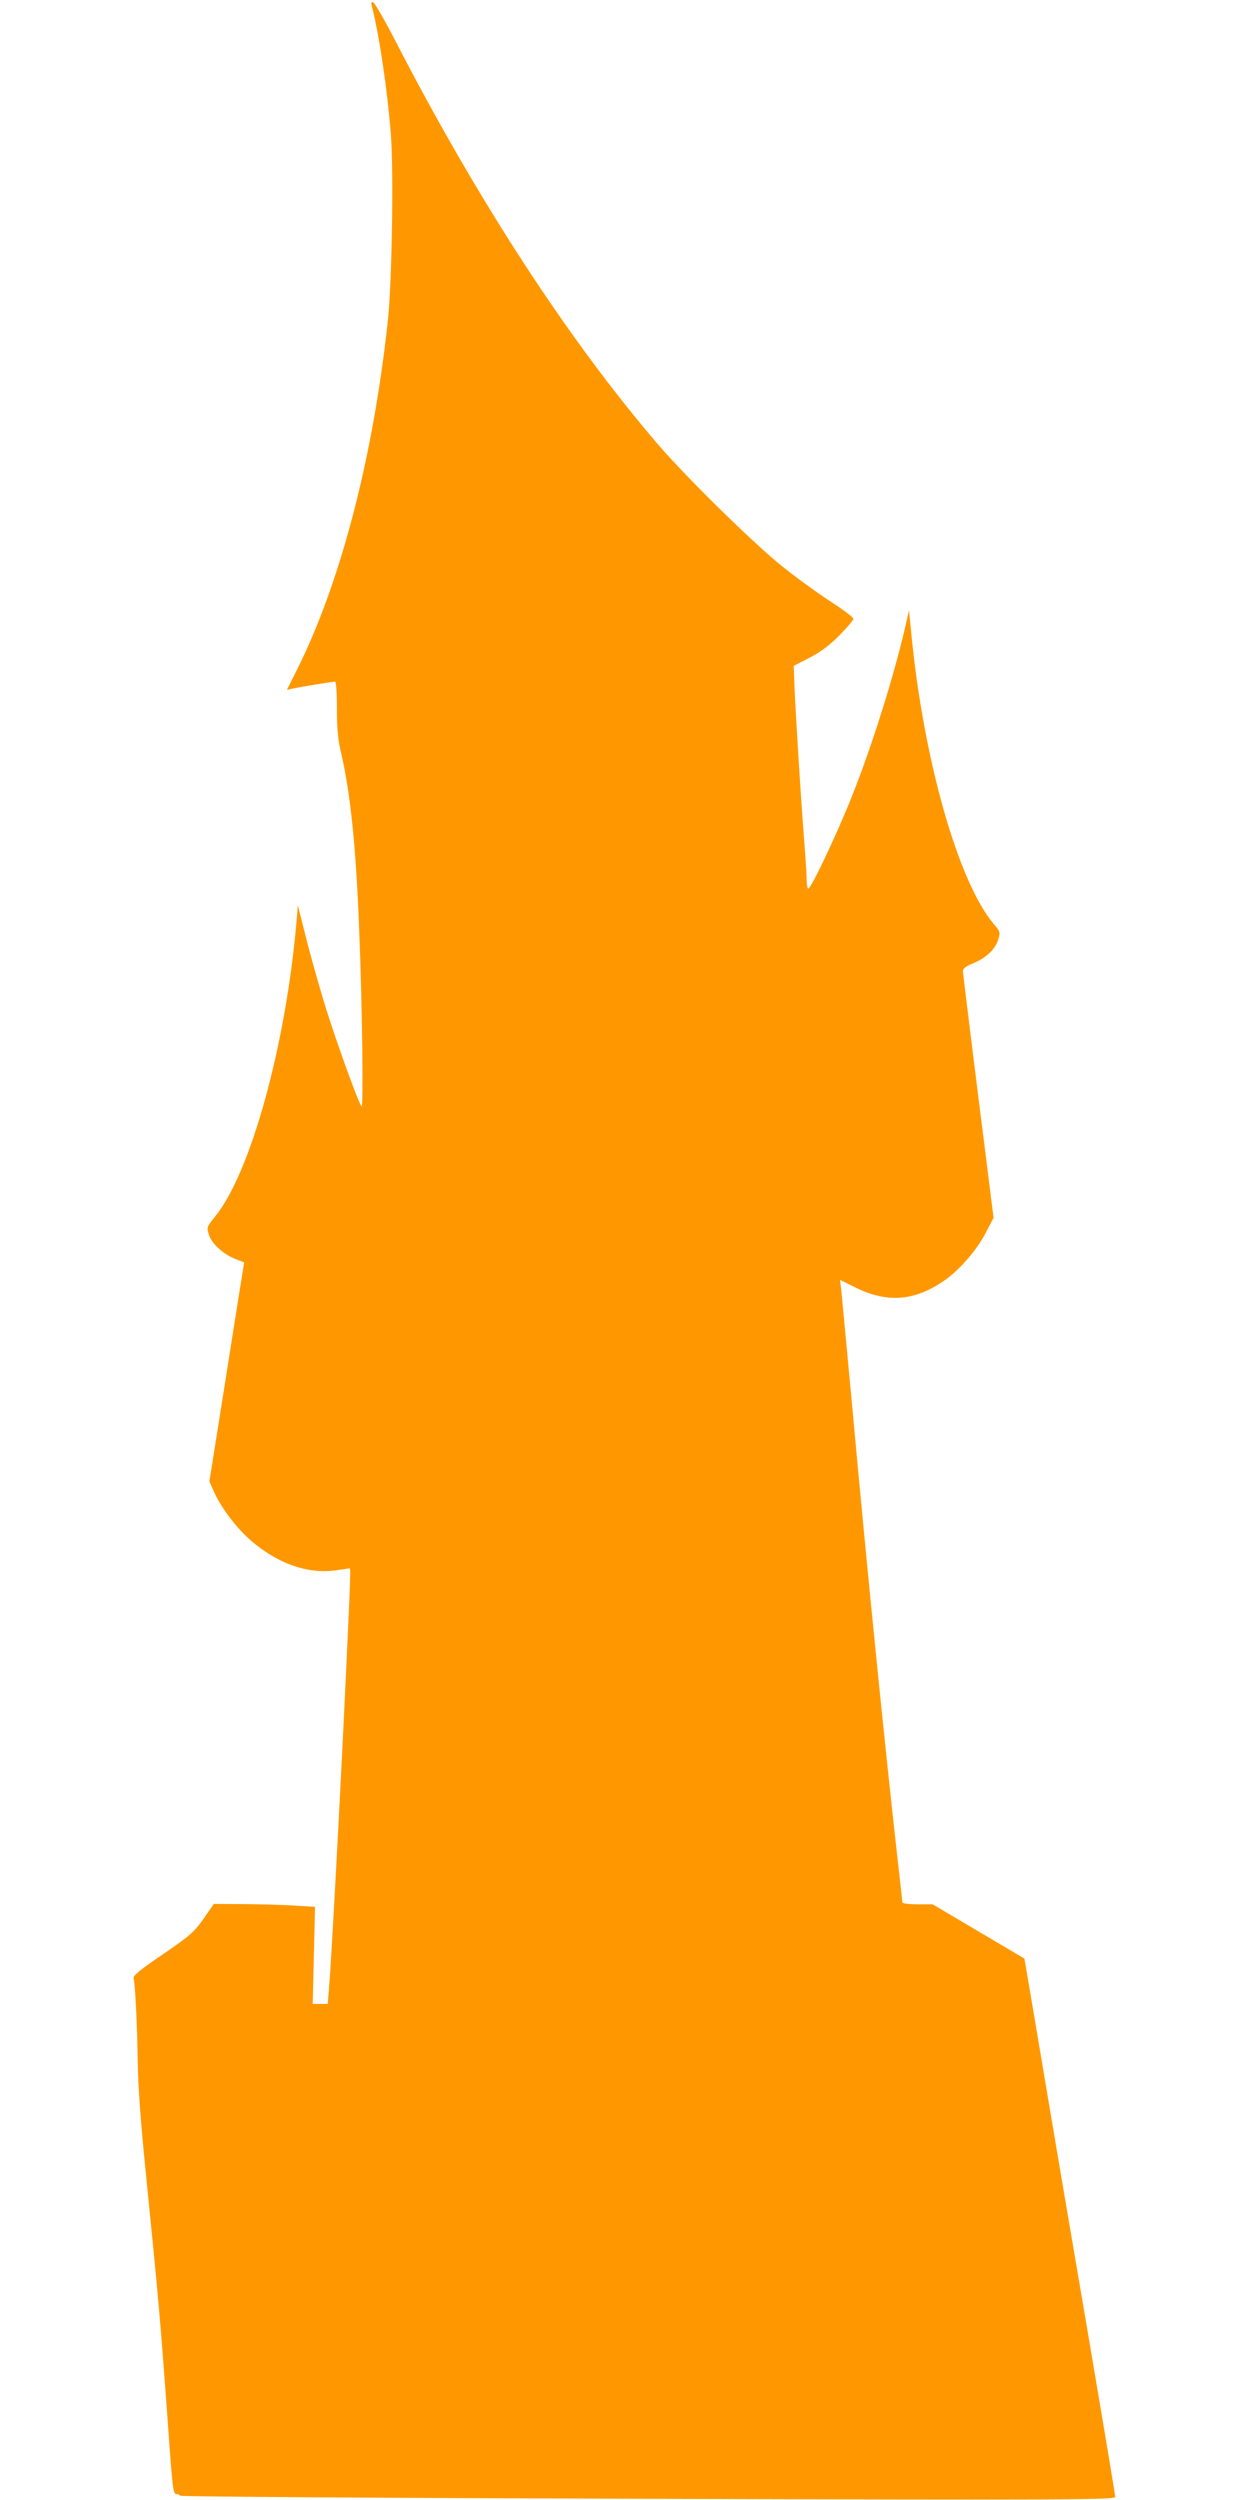 <?xml version="1.0" standalone="no"?>
<!DOCTYPE svg PUBLIC "-//W3C//DTD SVG 20010904//EN"
 "http://www.w3.org/TR/2001/REC-SVG-20010904/DTD/svg10.dtd">
<svg version="1.0" xmlns="http://www.w3.org/2000/svg"
 width="640pt" height="1280pt" viewBox="0 0 640 1280"
 preserveAspectRatio="xMidYMid meet">
<g transform="translate(0,1280) scale(0.1,-0.1)"
fill="#ff9800" stroke="none">
<path d="M1905 12764 c37 -148 77 -413 96 -649 15 -183 6 -759 -15 -955 -76
-705 -243 -1345 -466 -1790 l-51 -102 28 6 c36 8 205 36 218 36 6 0 10 -52 10
-137 0 -107 5 -160 23 -235 47 -206 75 -479 91 -898 16 -394 22 -915 12 -905
-16 18 -139 358 -194 541 -30 99 -72 249 -93 334 l-39 155 -7 -85 c-55 -634
-235 -1286 -417 -1509 -42 -52 -43 -55 -32 -91 14 -47 73 -101 134 -125 26
-10 47 -18 47 -19 0 0 -41 -253 -89 -561 l-89 -560 24 -54 c33 -73 100 -165
166 -228 141 -132 306 -195 458 -173 36 5 67 10 70 10 6 0 5 -33 -20 -570 -31
-655 -73 -1430 -86 -1588 l-6 -72 -38 0 -39 0 6 248 6 249 -99 6 c-54 4 -171
7 -259 8 l-160 1 -53 -76 c-49 -69 -68 -86 -208 -182 -115 -78 -154 -110 -150
-122 8 -32 18 -227 21 -422 2 -137 15 -314 44 -600 64 -637 72 -729 111 -1265
24 -338 26 -355 45 -355 7 0 15 -4 17 -8 2 -5 1080 -12 2396 -16 2192 -6 2392
-5 2392 10 0 9 -67 410 -149 892 -144 843 -213 1255 -283 1671 l-33 193 -235
139 -235 139 -77 0 c-43 0 -78 4 -78 10 0 5 -11 107 -25 227 -64 568 -155
1470 -229 2283 -31 327 -57 614 -60 636 l-5 41 75 -37 c163 -82 303 -73 455
31 79 53 171 159 217 249 l39 75 -78 620 c-43 341 -78 629 -79 641 0 15 13 26
53 42 67 28 113 72 128 122 11 37 10 41 -22 78 -182 214 -360 839 -423 1487
l-12 120 -18 -80 c-59 -255 -169 -608 -273 -869 -75 -190 -210 -476 -225 -476
-4 0 -8 21 -8 48 0 26 -7 130 -15 232 -15 191 -42 619 -48 773 l-3 88 80 41
c58 30 102 63 154 115 39 40 72 78 71 85 0 7 -51 46 -113 86 -62 40 -173 120
-247 179 -146 116 -490 454 -636 623 -458 533 -922 1245 -1340 2054 -59 115
-114 211 -122 214 -11 4 -12 -2 -6 -24z"/>
</g>
</svg>
